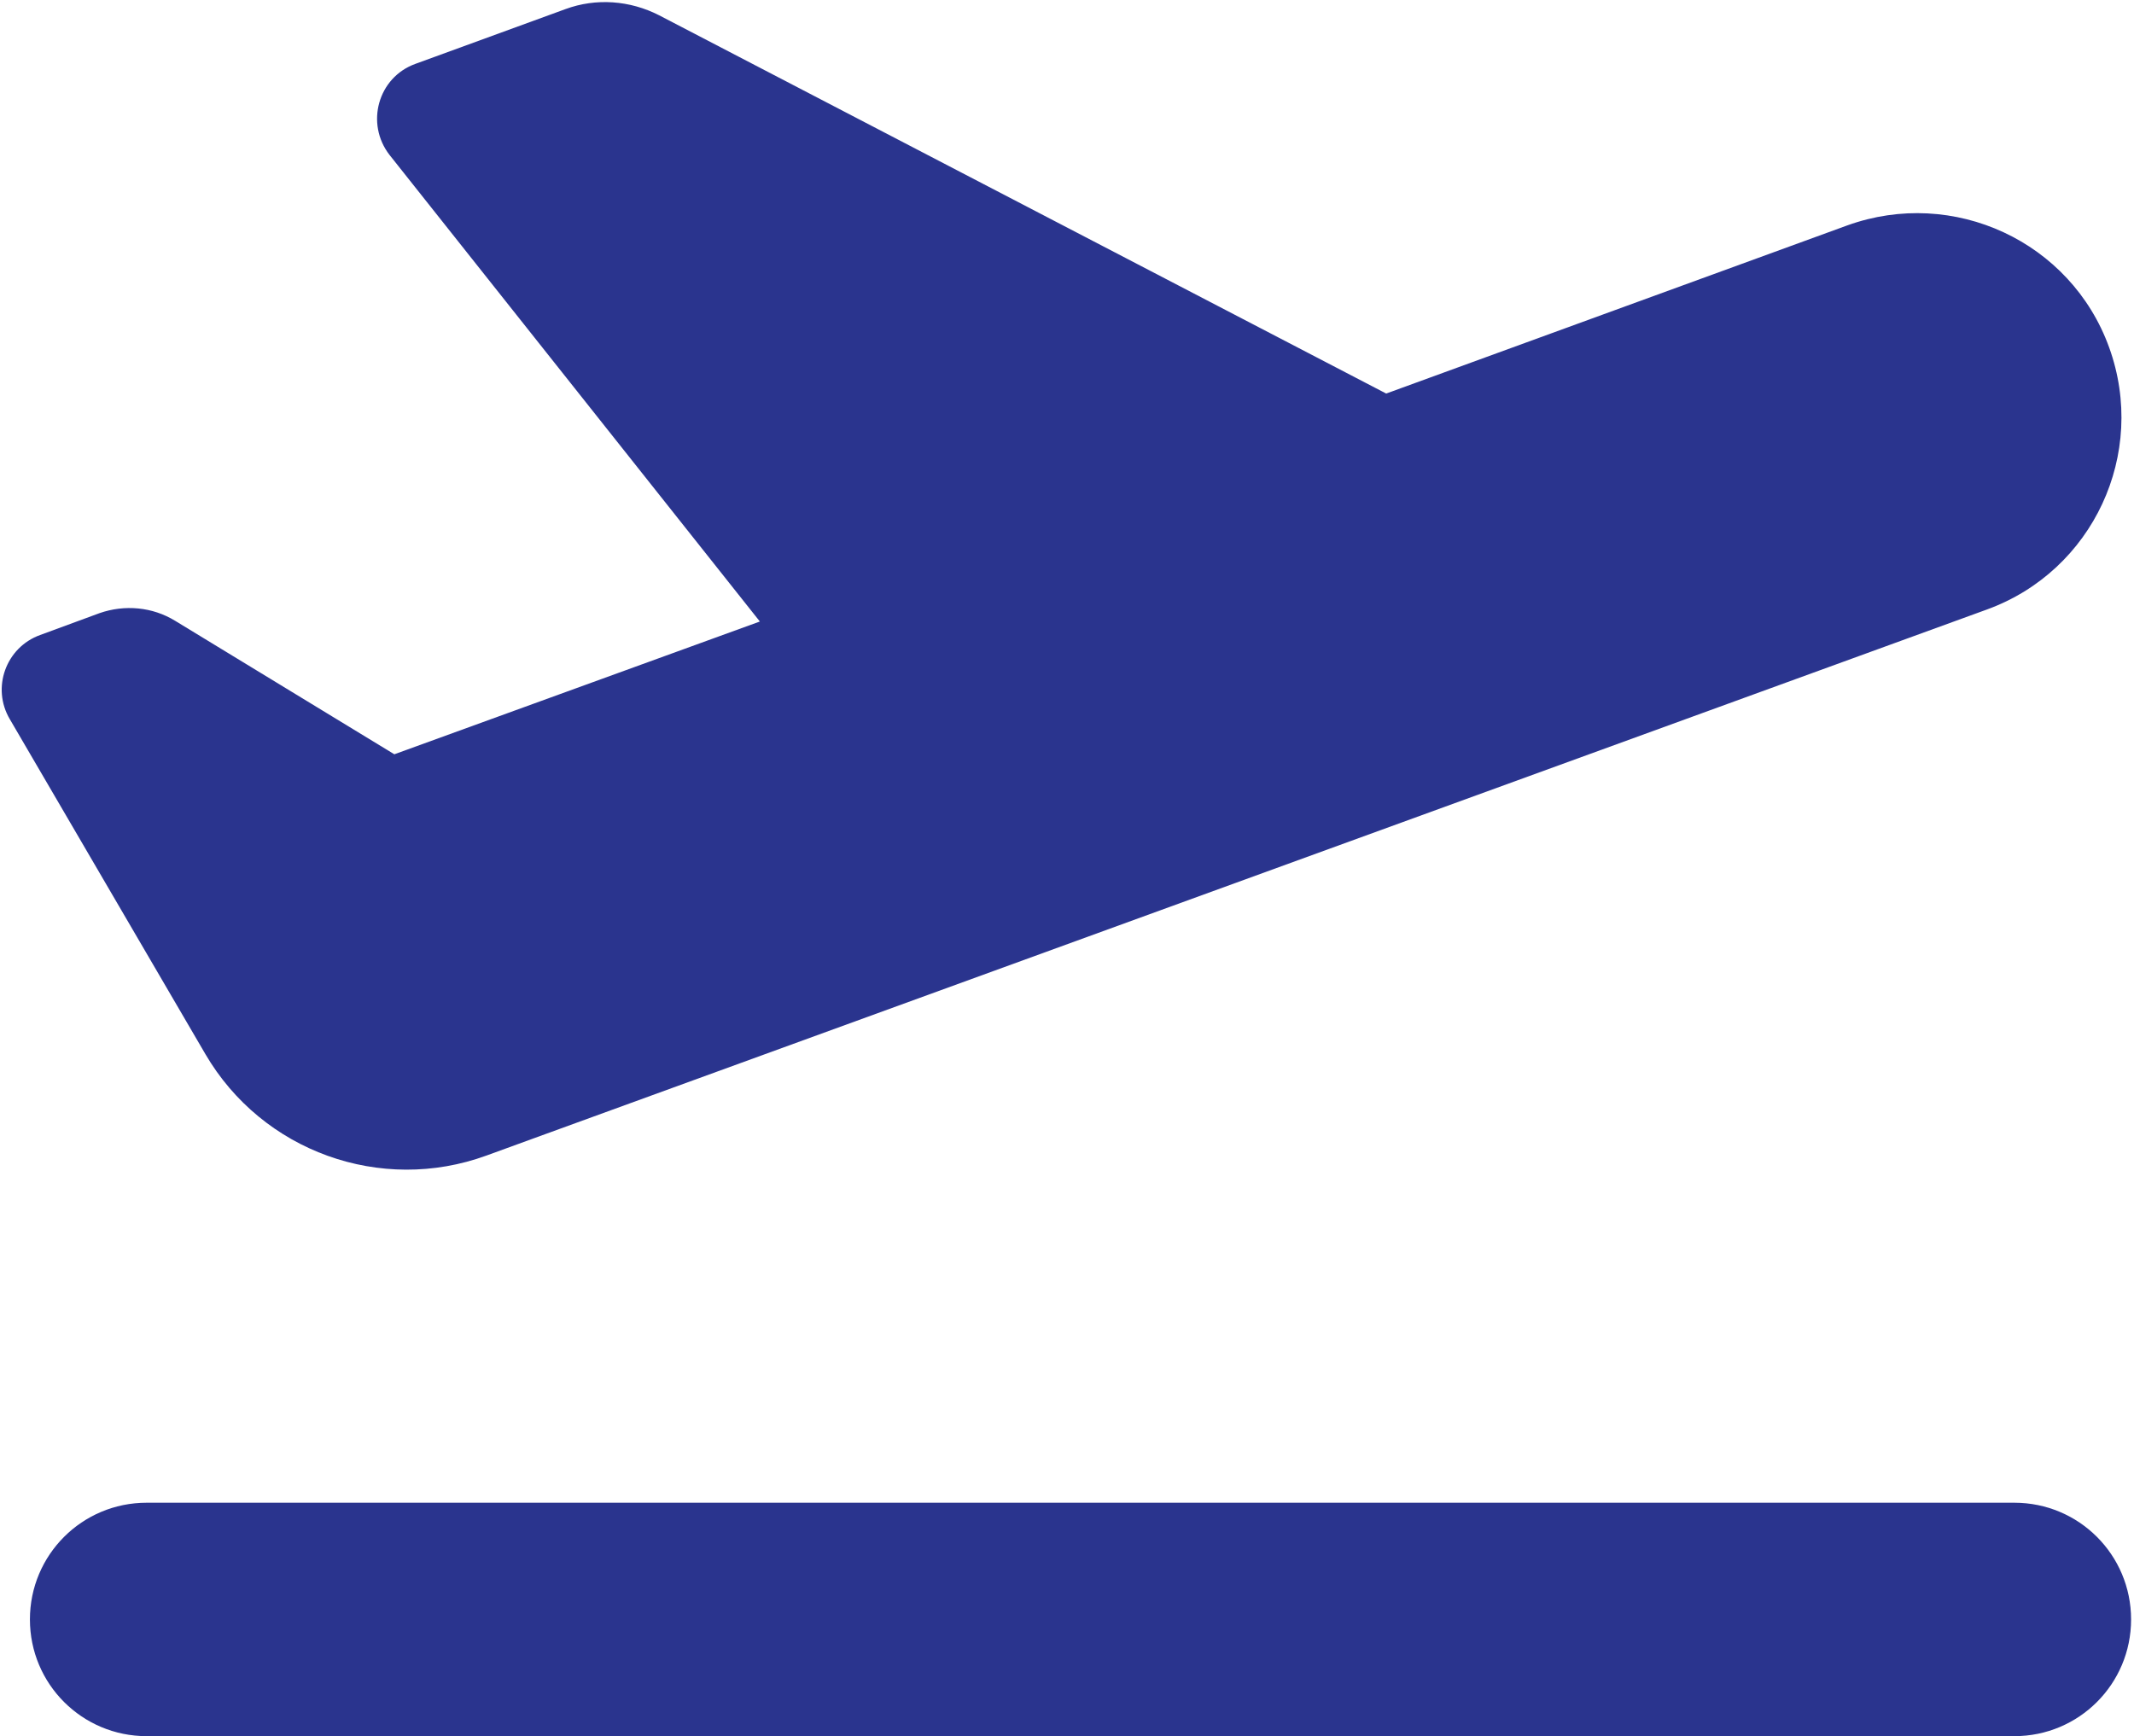 <svg width="585" height="476" viewBox="0 0 585 476" fill="none" xmlns="http://www.w3.org/2000/svg">
<path d="M380.002 107.899L180.702 4.199C172.702 0.099 163.402 -0.601 155.002 2.499L113.902 17.499C103.602 21.199 100.102 33.899 106.802 42.499L208.302 170.399L108.102 206.799L48.002 170.199C41.802 166.399 34.202 165.699 27.302 168.099L11.002 174.099C1.602 177.499 -2.398 188.599 2.702 197.199L56.302 288.999C71.902 315.699 104.402 327.399 133.402 316.799L146.302 312.099L544.702 167.099C573.802 156.499 588.702 124.399 578.202 95.299C567.702 66.199 535.502 51.299 506.402 61.799L380.002 107.899ZM40.202 411.999C22.502 411.999 8.202 426.299 8.202 443.999C8.202 461.699 22.502 475.999 40.202 475.999H552.202C569.902 475.999 584.202 461.699 584.202 443.999C584.202 426.299 569.902 411.999 552.202 411.999H40.202Z" fill="#2A348E"/>
</svg>
